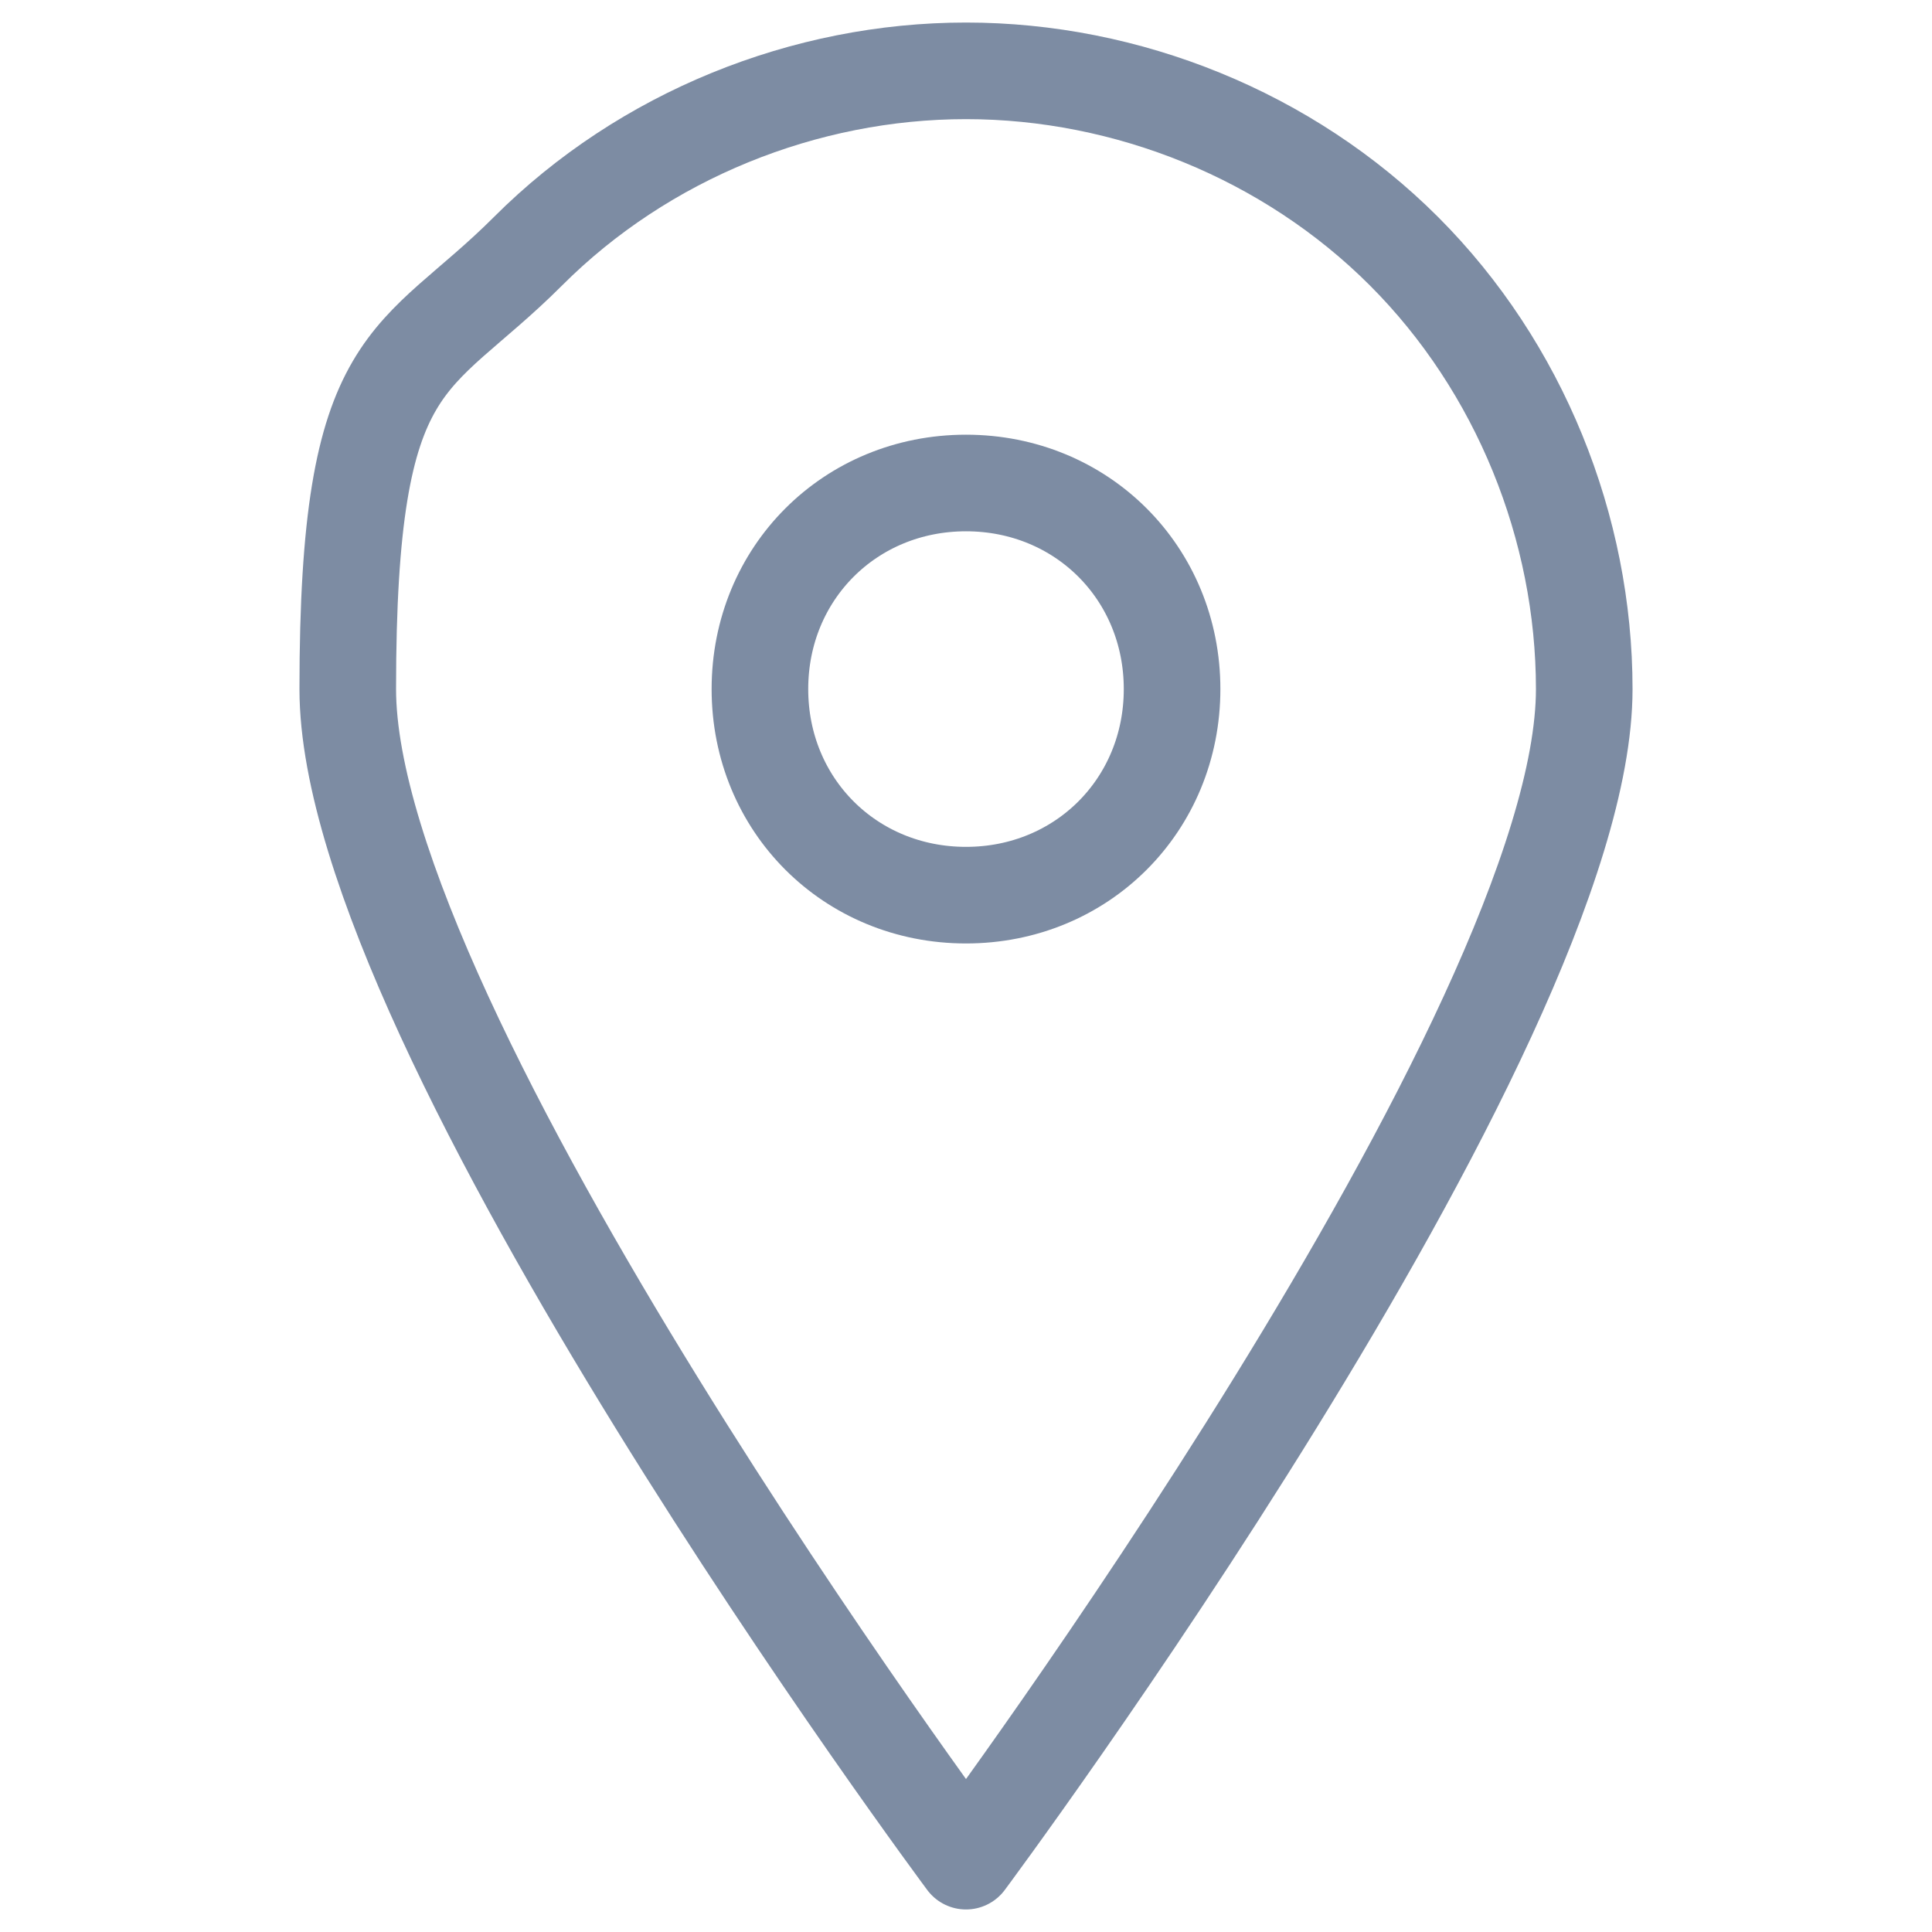 <?xml version="1.0" encoding="UTF-8"?>
<svg id="Layer_1" xmlns="http://www.w3.org/2000/svg" version="1.1" viewBox="0 0 30 30">
  <!-- Generator: Adobe Illustrator 30.0.0, SVG Export Plug-In . SVG Version: 2.1.1 Build 114)  -->
  <defs>
    <style>
      .st0 {
        fill: none;
        stroke: #7d8ca3;
        stroke-linecap: round;
        stroke-linejoin: round;
        stroke-width: 1.5px;
      }
    </style>
  </defs>
  <path class="st0" d="M24.6,10.7c0,5.3-9.6,18.2-9.6,18.2,0,0-9.6-12.9-9.6-18.2s1-5,2.8-6.8c1.8-1.8,4.3-2.8,6.8-2.8s5,1,6.8,2.8c1.8,1.8,2.8,4.3,2.8,6.8h0Z"/>
  <path class="st0" d="M15,13.9c1.8,0,3.2-1.4,3.2-3.2s-1.4-3.2-3.2-3.2-3.2,1.4-3.2,3.2,1.4,3.2,3.2,3.2Z"/>
</svg>